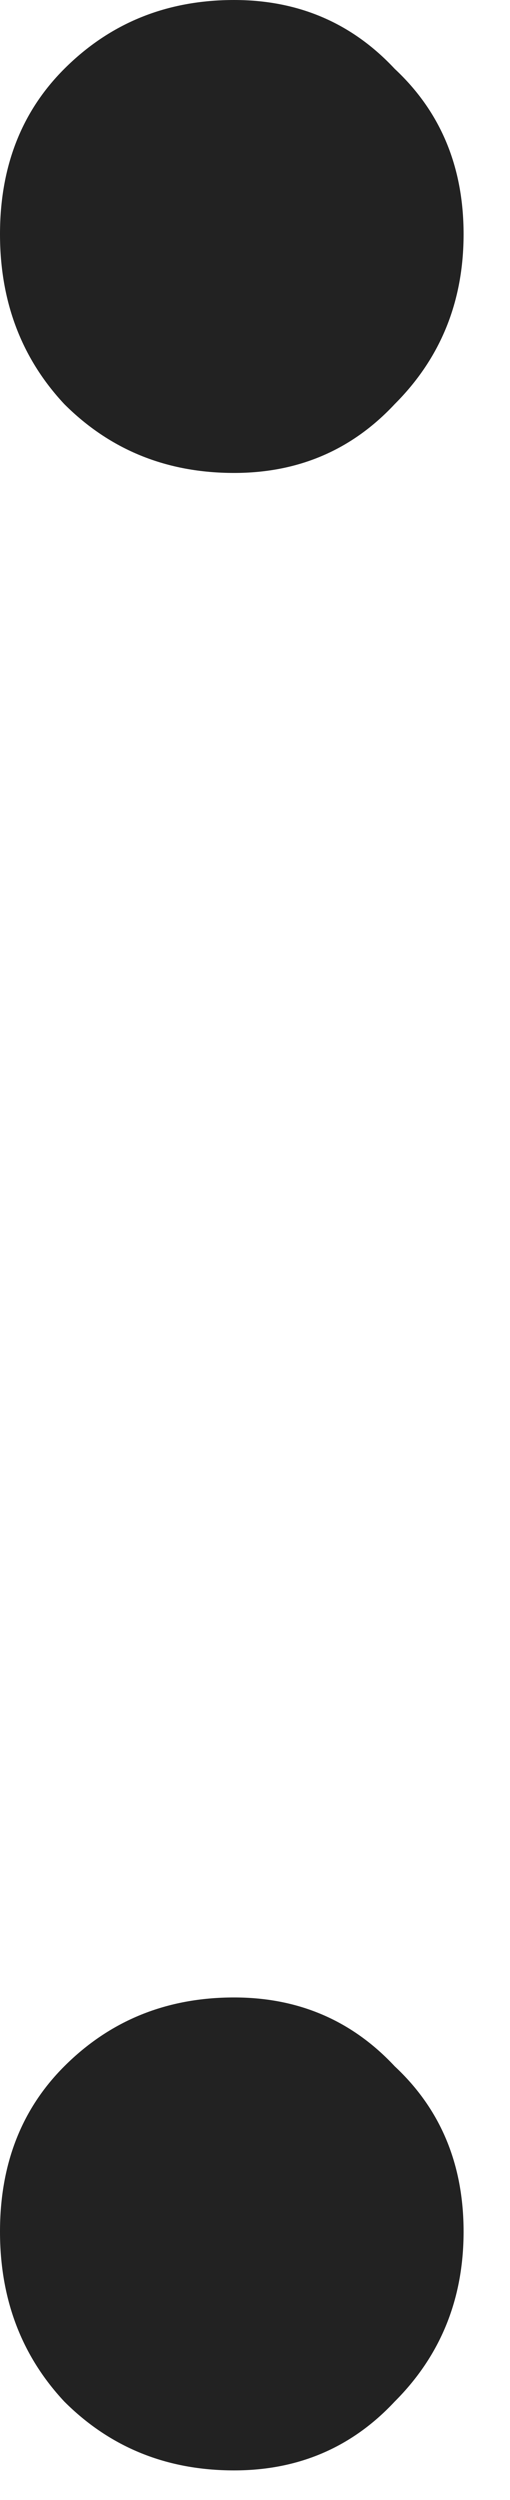 <svg width="10" height="49" viewBox="0 0 10 49" fill="none" xmlns="http://www.w3.org/2000/svg">
<path d="M4.59 48.42C3.27 48.42 2.16 47.97 1.26 47.07C0.42 46.17 0 45.06 0 43.74C0 42.42 0.42 41.34 1.26 40.5C2.16 39.6 3.27 39.15 4.59 39.15C5.85 39.15 6.9 39.6 7.74 40.5C8.64 41.34 9.09 42.42 9.09 43.74C9.09 45.06 8.64 46.17 7.74 47.07C6.9 47.97 5.85 48.42 4.59 48.42ZM4.59 9.27C3.27 9.27 2.16 8.82 1.26 7.92C0.42 7.02 0 5.91 0 4.59C0 3.27 0.42 2.19 1.26 1.35C2.16 0.45 3.27 0 4.59 0C5.85 0 6.9 0.45 7.74 1.35C8.64 2.19 9.09 3.27 9.09 4.59C9.09 5.91 8.64 7.02 7.74 7.92C6.9 8.82 5.85 9.27 4.59 9.27Z" fill="#222222"/>
</svg>
